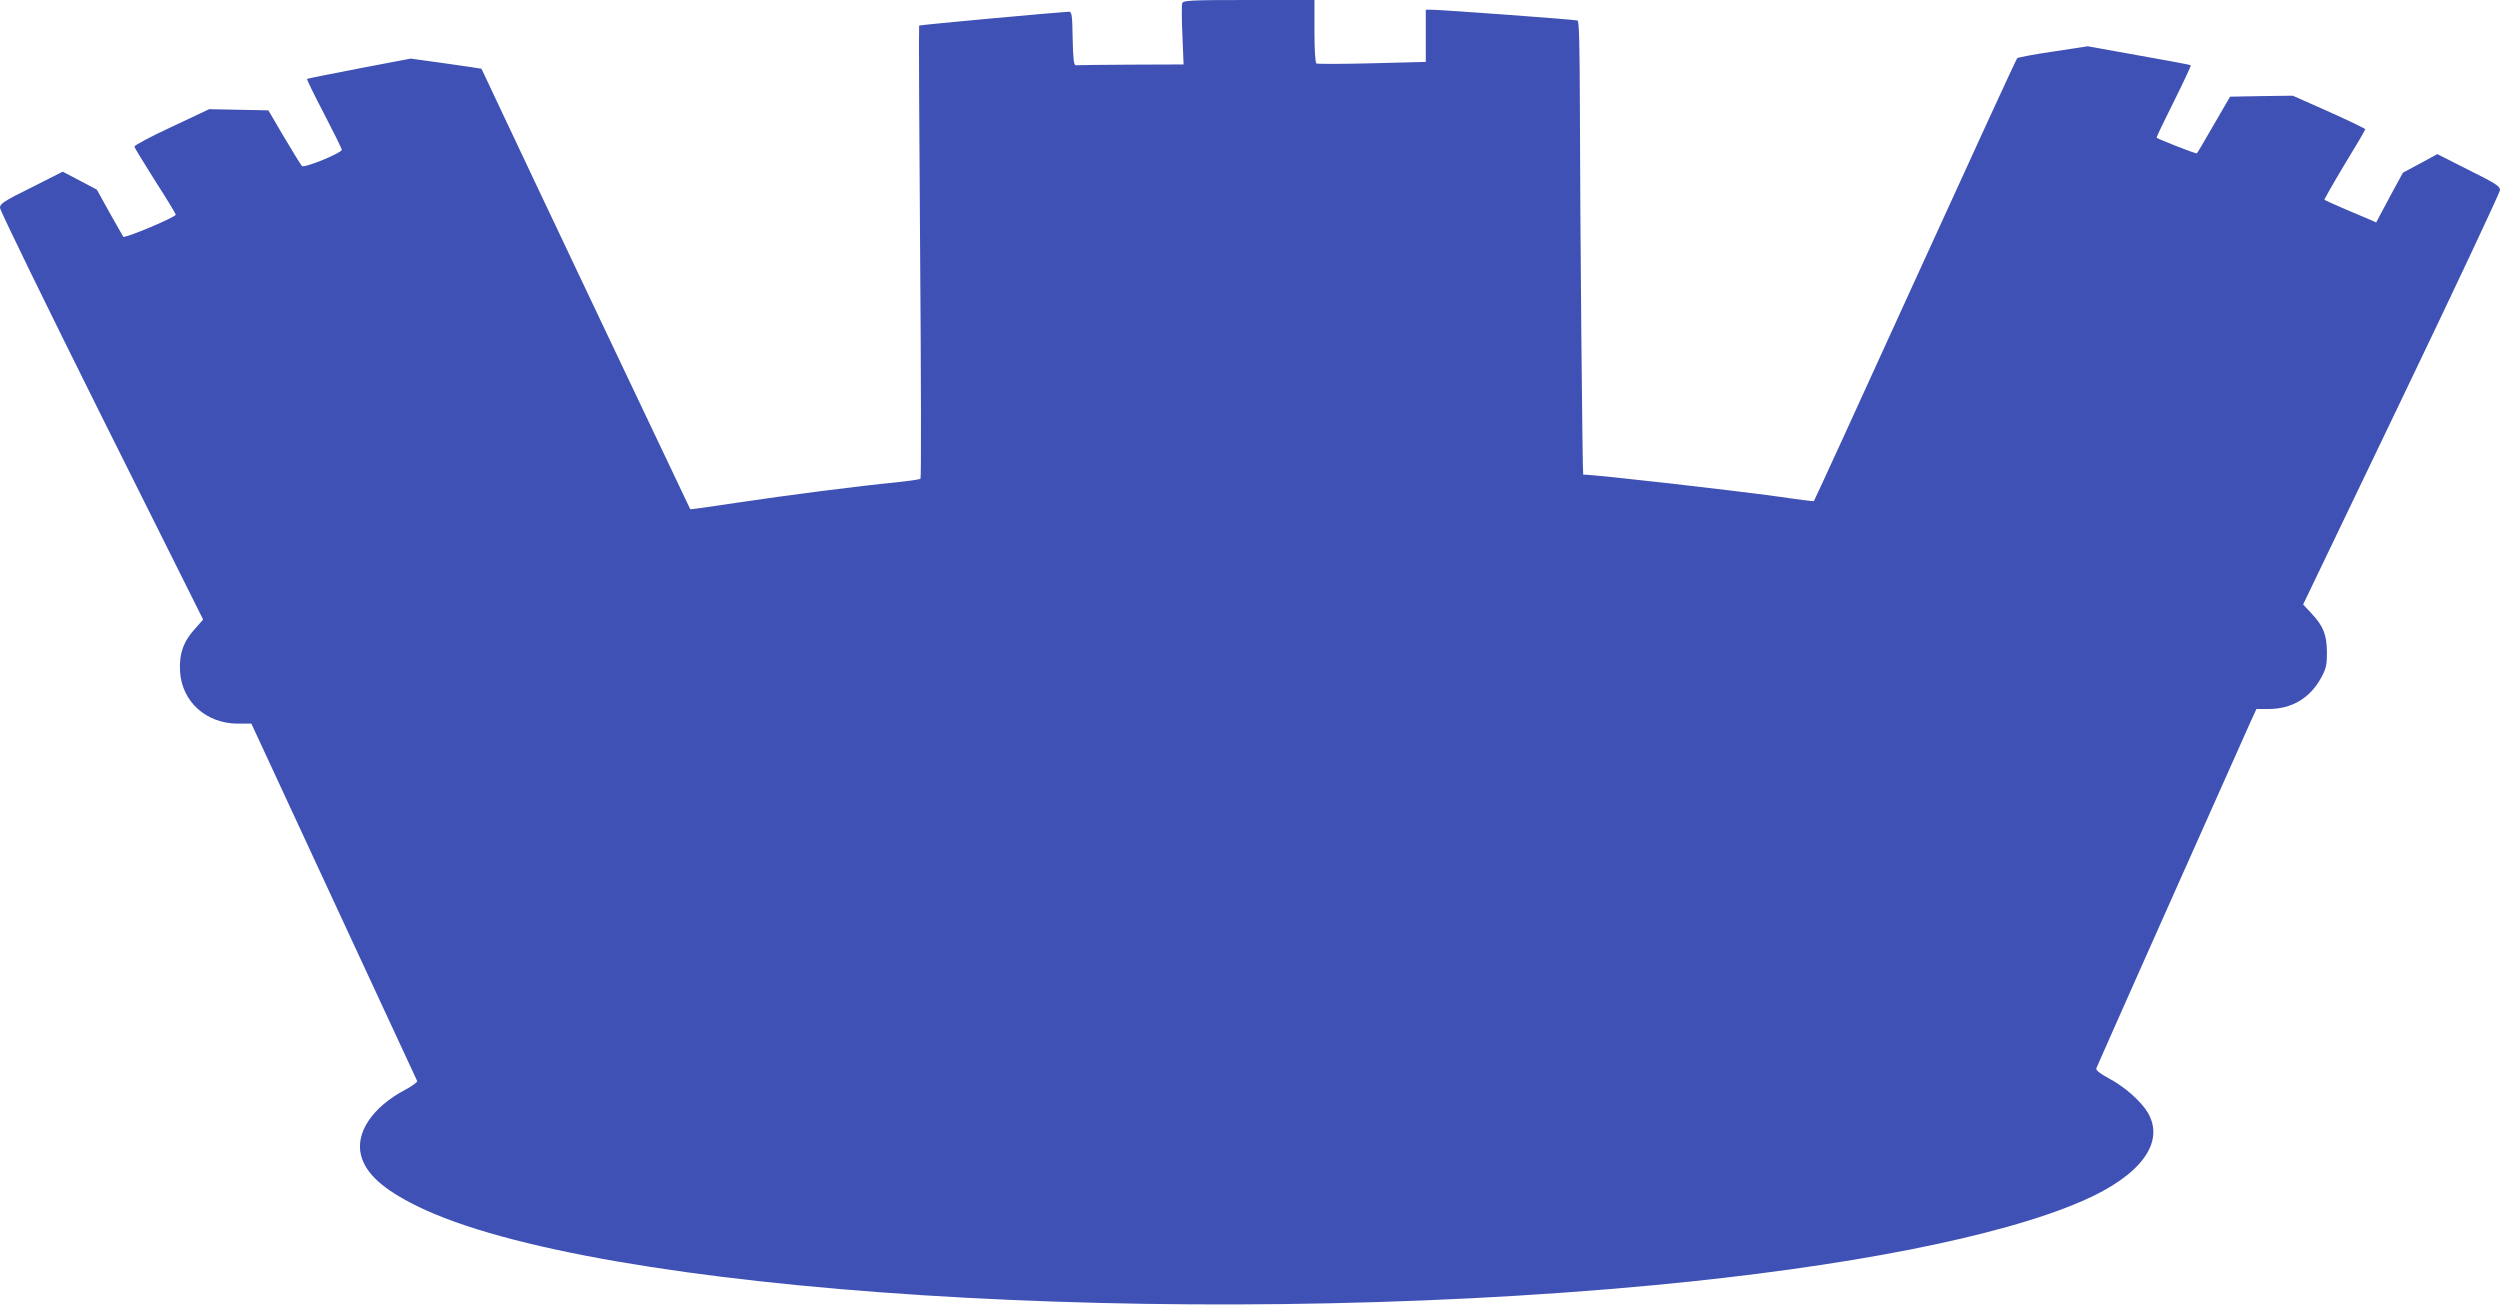 <?xml version="1.0" standalone="no"?>
<!DOCTYPE svg PUBLIC "-//W3C//DTD SVG 20010904//EN"
 "http://www.w3.org/TR/2001/REC-SVG-20010904/DTD/svg10.dtd">
<svg version="1.0" xmlns="http://www.w3.org/2000/svg"
 width="1280pt" height="668pt" viewBox="0 0 1280 668"
 preserveAspectRatio="xMidYMid meet">
<g transform="translate(0,668) scale(0.1,-0.1)"
fill="#3f51b5" stroke="none">
<path d="M6053 6664 c-3 -9 -3 -83 1 -165 l6 -149 -270 -1 c-148 -1 -276 -2
-282 -3 -10 -1 -14 34 -16 137 -2 122 -4 137 -20 137 -48 -2 -763 -67 -766
-71 -2 -2 0 -524 5 -1158 5 -635 6 -1158 2 -1162 -5 -4 -62 -12 -128 -19 -179
-17 -560 -66 -819 -105 -126 -19 -230 -34 -232 -32 -2 2 -883 1859 -992 2092
-41 88 -76 161 -77 163 -1 1 -83 13 -182 27 l-180 25 -263 -50 c-145 -28 -265
-52 -268 -54 -2 -2 37 -83 87 -178 50 -96 91 -179 91 -185 0 -16 -192 -95
-204 -83 -5 5 -46 71 -91 147 l-81 138 -152 3 -151 3 -193 -91 c-106 -49 -192
-95 -190 -101 1 -6 50 -85 107 -176 58 -90 105 -168 105 -172 0 -13 -262 -123
-269 -113 -3 6 -35 62 -71 125 l-64 116 -87 46 -88 46 -160 -81 c-142 -70
-161 -83 -161 -104 0 -14 234 -493 520 -1067 l520 -1041 -44 -50 c-58 -64 -80
-129 -74 -219 11 -153 134 -263 294 -264 l71 0 422 -910 c232 -500 424 -914
427 -920 2 -5 -26 -26 -62 -45 -168 -89 -256 -221 -225 -337 25 -94 114 -173
286 -258 904 -446 3881 -636 6335 -405 982 93 1774 248 2194 432 297 129 422
299 333 451 -35 59 -120 134 -202 177 -44 24 -64 40 -62 50 4 12 633 1425 787
1768 l33 72 62 0 c119 0 212 55 270 161 25 47 29 64 29 129 -1 90 -18 134 -79
199 l-43 46 504 1050 c277 577 504 1060 504 1072 0 20 -24 35 -161 103 l-160
81 -88 -48 -88 -47 -69 -127 -68 -128 -31 14 c-16 7 -75 32 -130 55 -55 24
-102 45 -104 47 -2 1 44 82 102 179 59 96 107 178 107 182 0 4 -84 44 -186 90
l-185 82 -161 -2 -160 -3 -83 -143 c-45 -78 -84 -145 -87 -147 -4 -4 -195 71
-206 80 -2 2 38 85 88 185 50 100 89 184 87 186 -2 2 -122 25 -266 50 l-262
47 -177 -27 c-97 -14 -180 -30 -184 -34 -5 -5 -240 -516 -523 -1137 -283 -621
-516 -1130 -518 -1131 -1 -1 -79 8 -172 22 -253 35 -946 114 -1009 114 -4 0
-16 1303 -17 1883 -1 321 -4 439 -12 442 -14 5 -696 55 -745 55 l-32 0 0 -133
0 -134 -275 -7 c-152 -4 -280 -4 -285 -1 -6 4 -10 73 -10 166 l0 159 -335 0
c-299 0 -336 -2 -342 -16z"/>
</g>
</svg>
